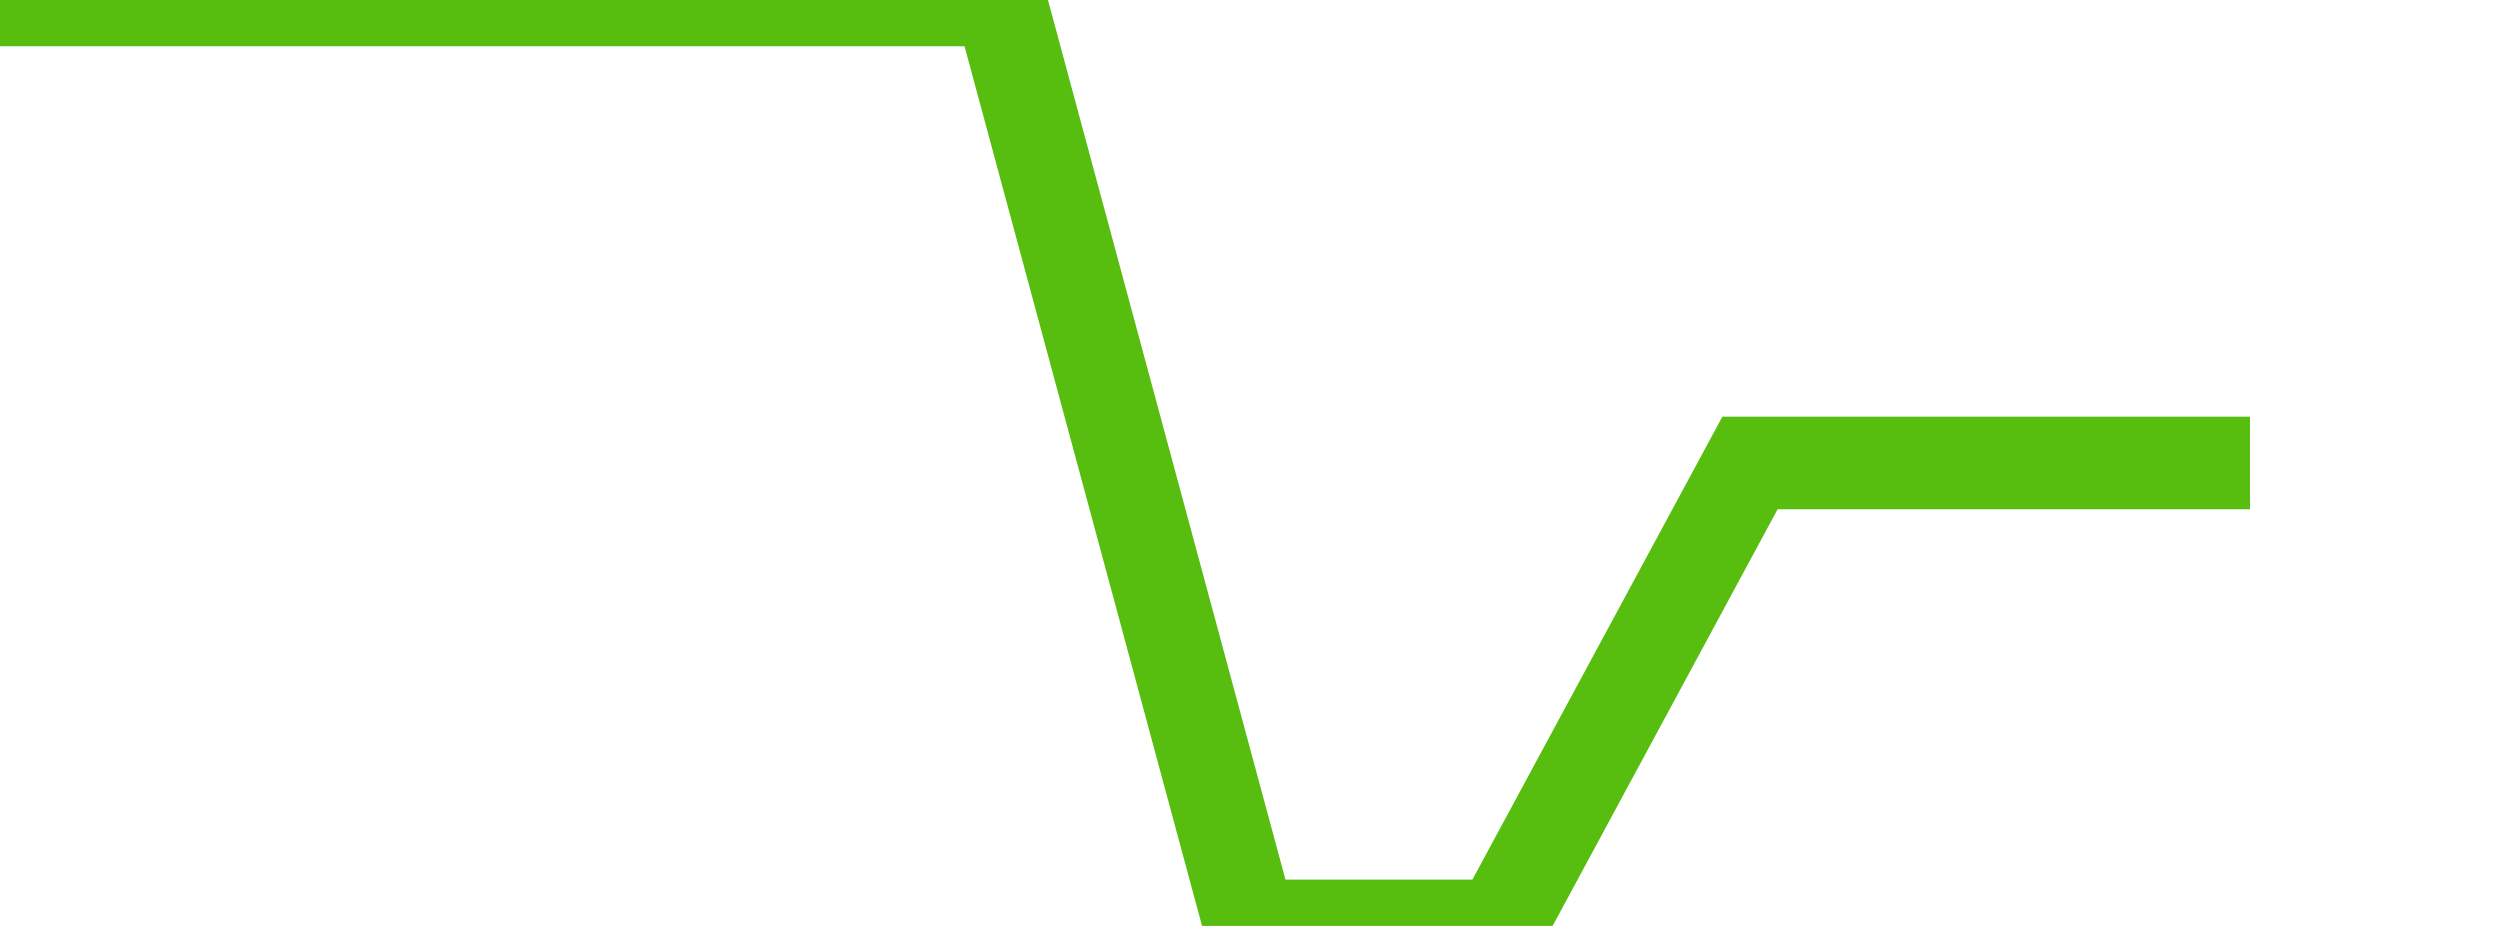<svg xmlns="http://www.w3.org/2000/svg" width="135" height="50" viewBox="0 0 135 50" shape-rendering="auto"><polyline points="0, 0 13.5, 0 27, 0 40.5, 0 54, 0 67.5, 50 81, 50 94.5, 25 108, 25 121.5, 25 135" stroke="#57bd0f" stroke-width="5" stroke-opacity="1" fill="none" fill-opacity="0"></polyline></svg>